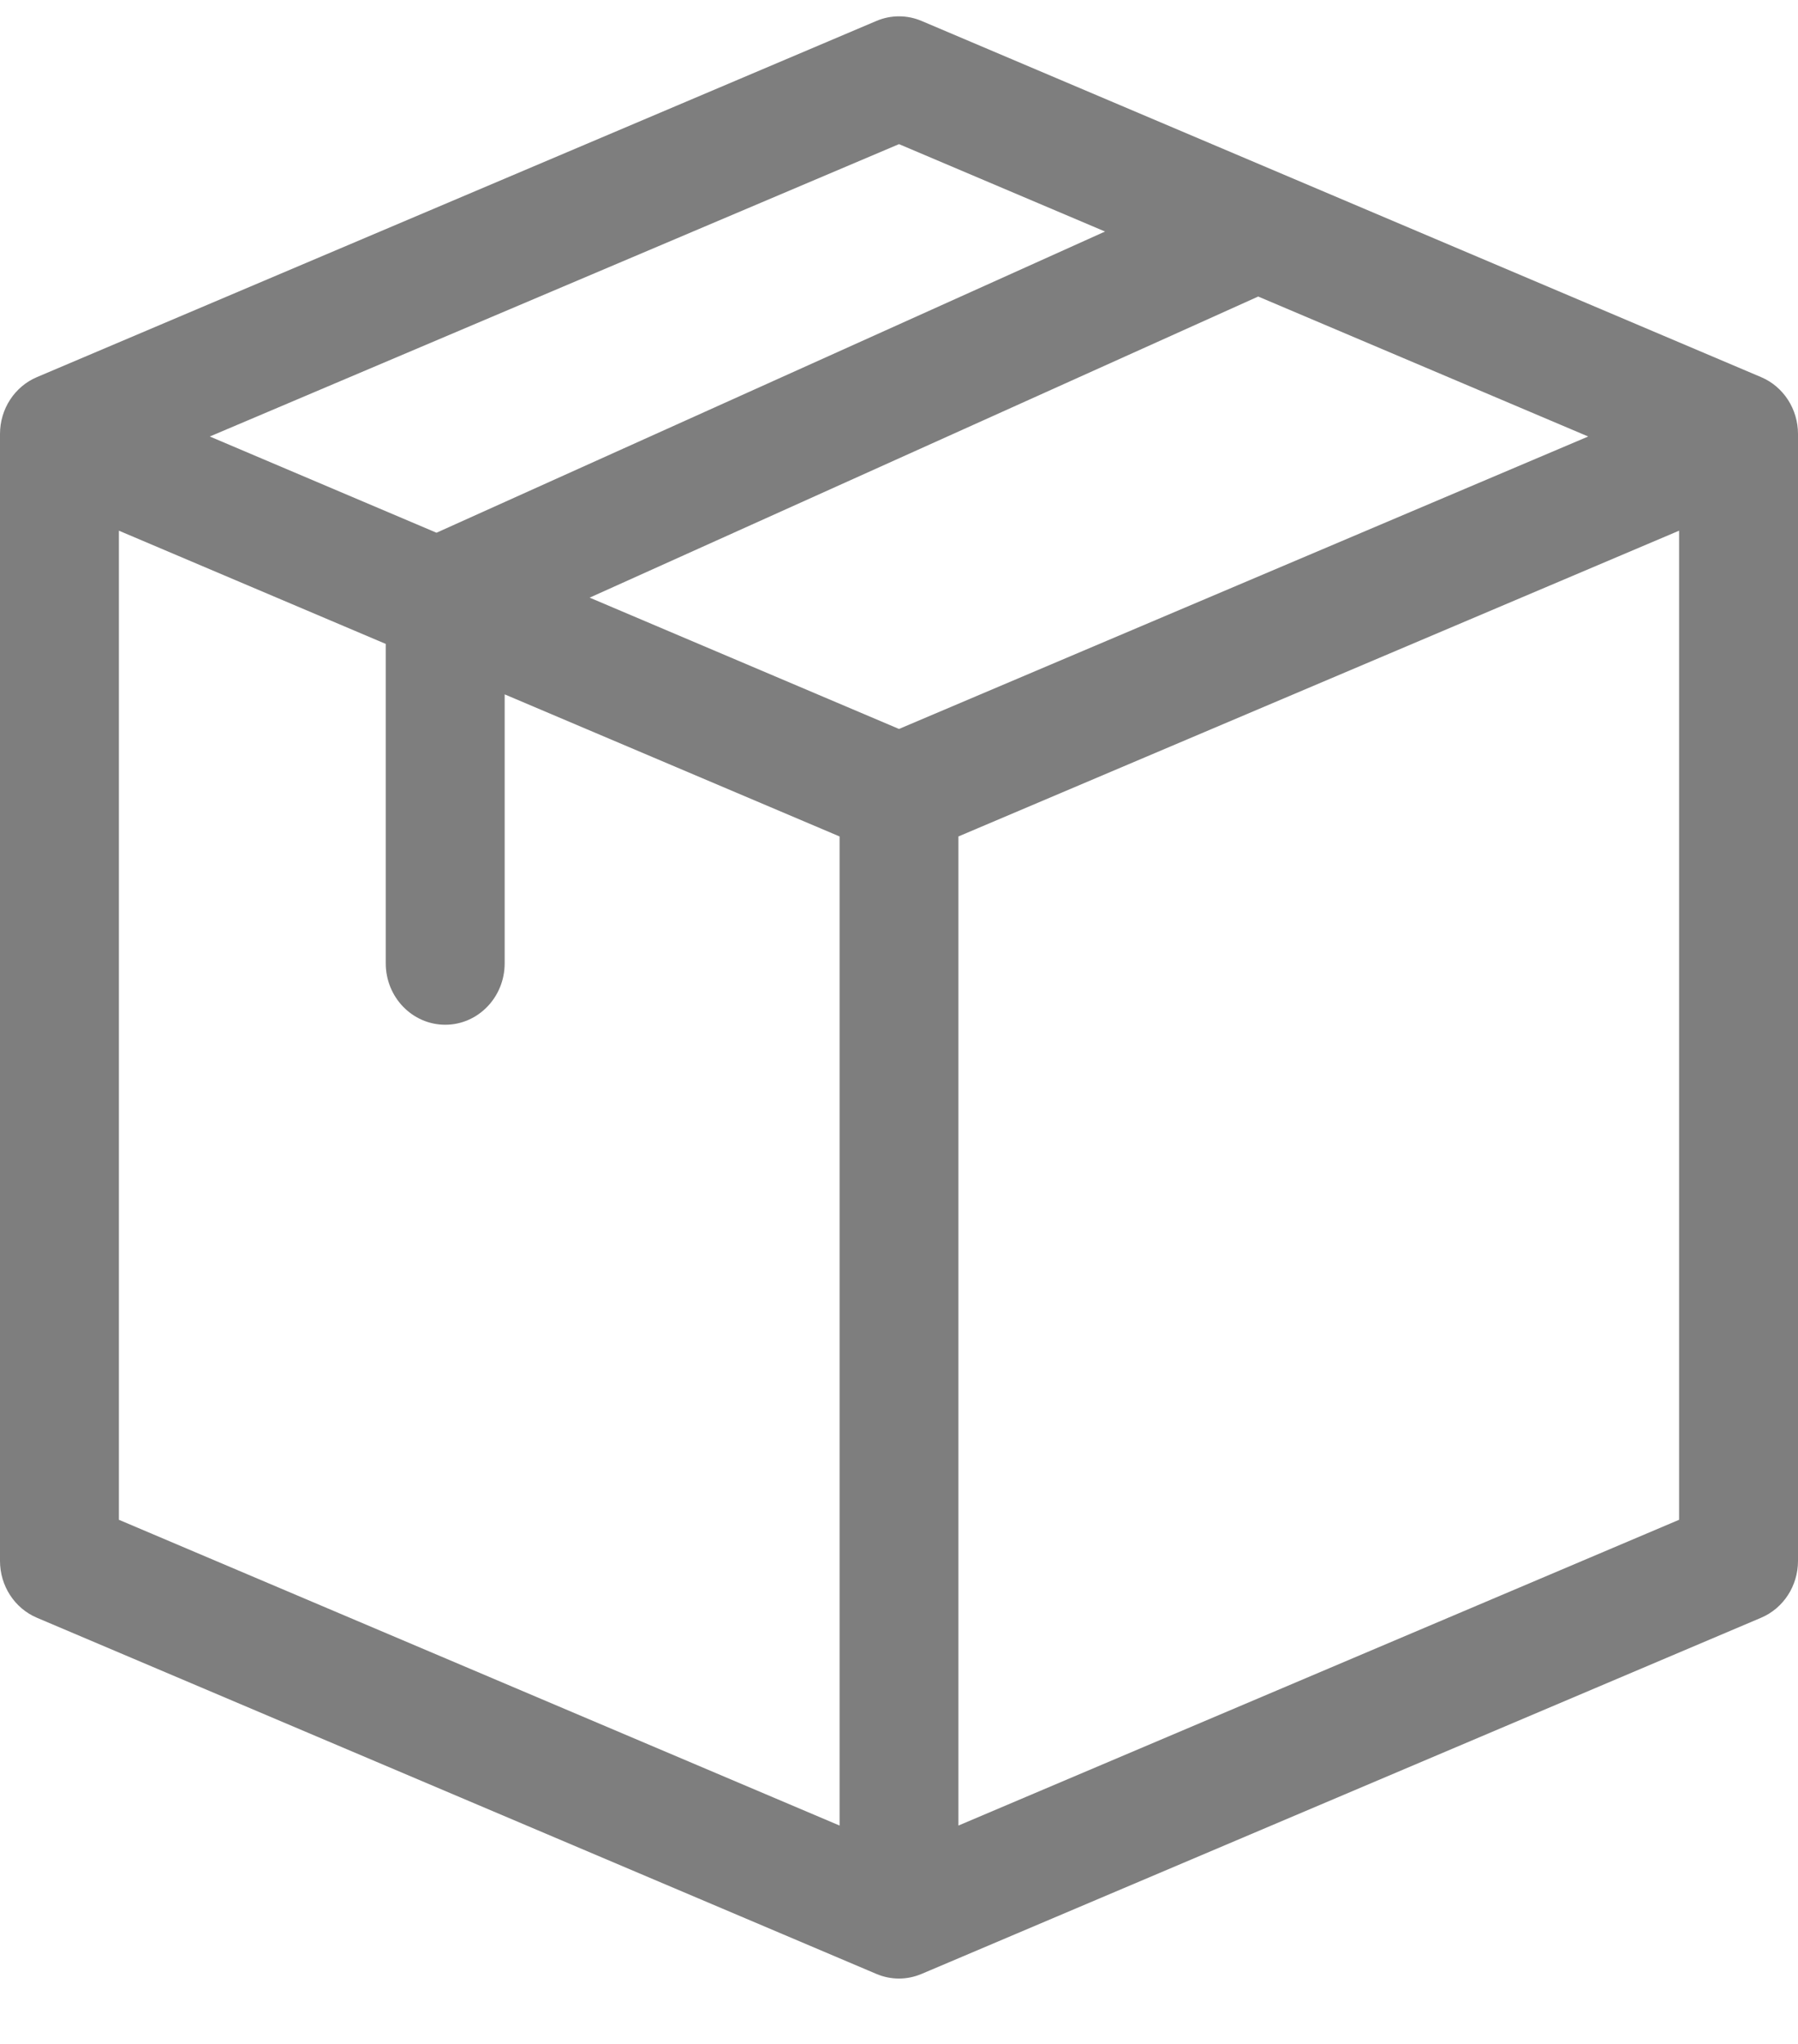 <?xml version="1.0" encoding="UTF-8"?>
<svg width="22px" height="25px" viewBox="0 0 22 25" version="1.1" xmlns="http://www.w3.org/2000/svg" xmlns:xlink="http://www.w3.org/1999/xlink">
    <title>07B4EFC0-5F31-4F29-AC0C-40B02D81C319</title>
    <g id="Page-1" stroke="none" stroke-width="1" fill="none" fill-rule="evenodd">
        <g id="Ficha_TraccaoMotor" transform="translate(-1299, -541)" fill="#7E7E7E" fill-rule="nonzero">
            <g id="Group-9" transform="translate(1299, 539)">
                <path d="M22,7.308 C22,7.003 21.822,6.729 21.549,6.613 L11.276,2.256 C11.099,2.181 10.901,2.181 10.724,2.256 L0.451,6.613 C0.178,6.729 0,7.003 0,7.308 L0,21.092 C0,21.397 0.178,21.671 0.451,21.787 L10.724,26.144 C10.899,26.218 11.096,26.22 11.275,26.144 C11.284,26.141 10.895,26.305 21.549,21.787 C21.822,21.671 22,21.397 22,21.092 L22,7.308 Z M11,10.916 L7.215,9.31 L15.395,5.627 L19.433,7.339 L11,10.916 Z M1.455,8.491 L4.72,9.876 L4.72,13.783 C4.72,14.198 5.046,14.534 5.448,14.534 C5.849,14.534 6.175,14.198 6.175,13.783 L6.175,10.493 L10.273,12.231 L10.273,24.329 L1.455,20.589 L1.455,8.491 Z M11,3.763 L13.521,4.832 L5.341,8.516 L2.567,7.339 L11,3.763 Z M11.727,12.231 L20.545,8.491 L20.545,20.589 L11.727,24.329 L11.727,12.231 Z" id="caract5"></path>
            </g>
        </g>
    </g>
</svg>